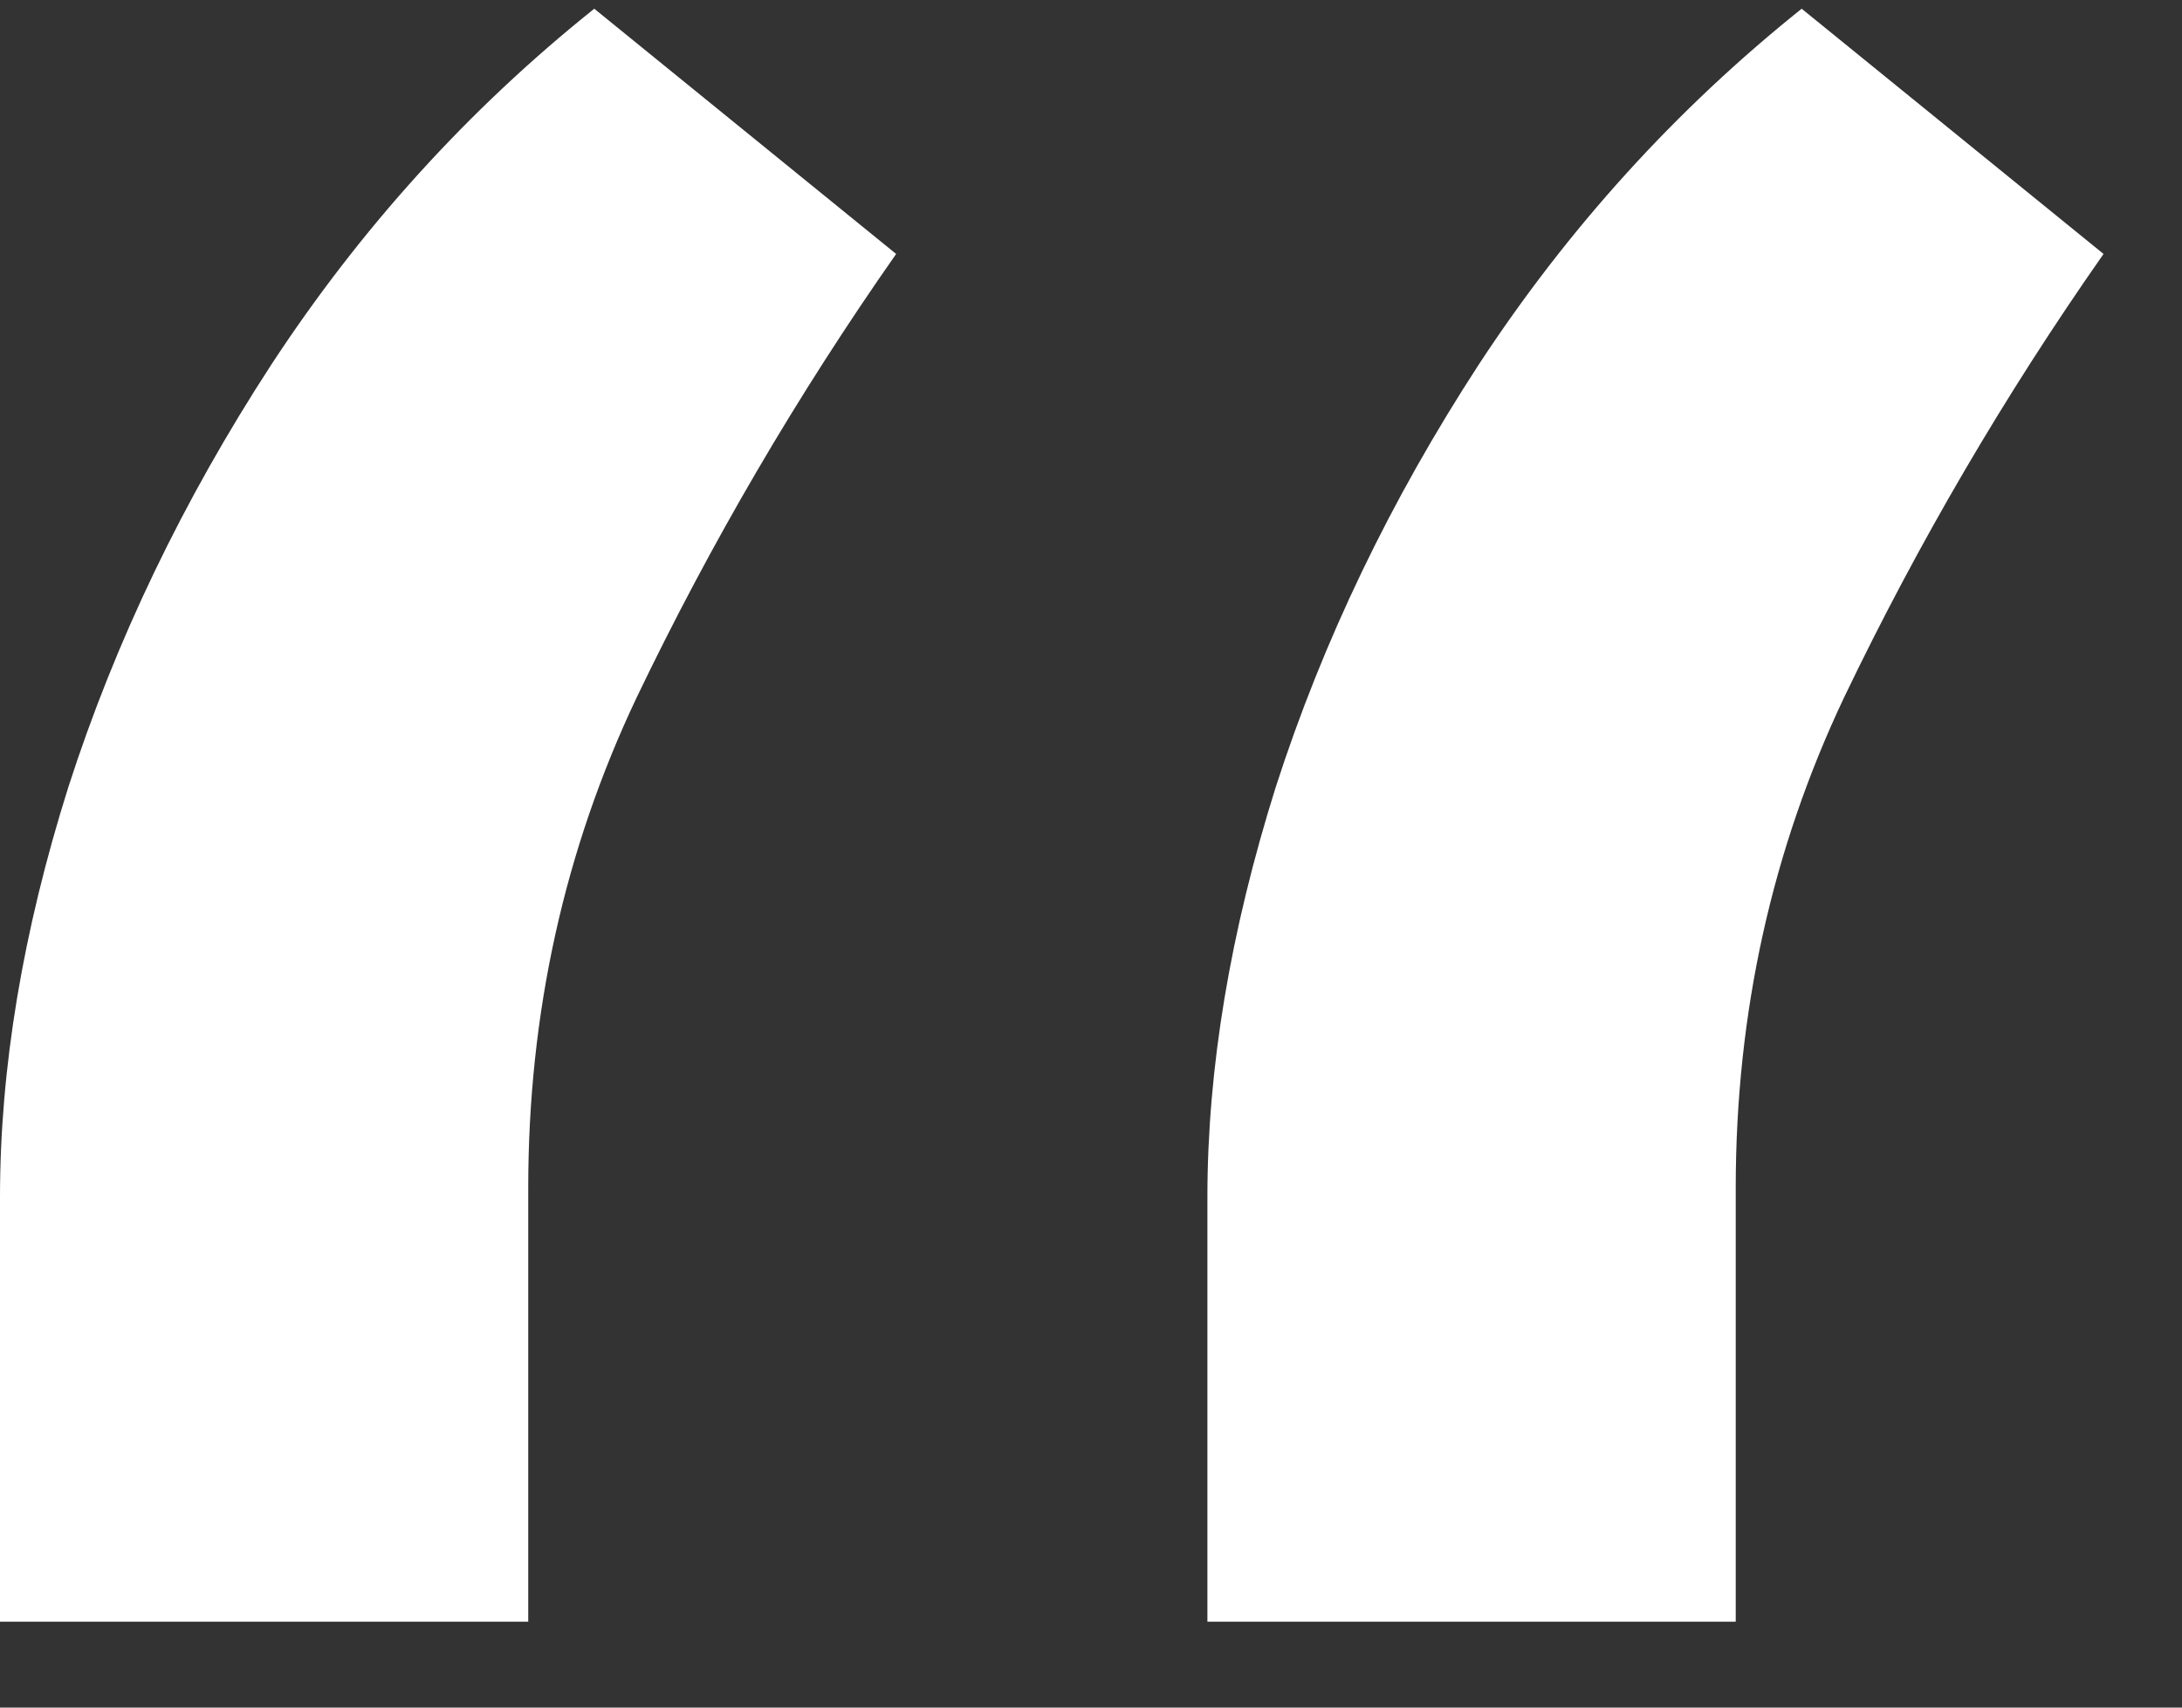 <svg width="23" height="18" viewBox="0 0 23 18" fill="none" xmlns="http://www.w3.org/2000/svg">
<rect x="0" y="0" width="23" height="18" fill="#333333" stroke="none"/>
<g clip-path="url(#clip0_750_4798)">
<path d="M0 17.095V12.62C0 11.261 0.24 9.82 0.721 8.295C1.218 6.754 1.931 5.271 2.859 3.845C3.803 2.404 4.938 1.152 6.264 0.092L9.446 2.677C8.402 4.168 7.491 5.726 6.712 7.35C5.949 8.958 5.568 10.681 5.568 12.521V17.095H0ZM12.727 17.095V12.62C12.727 11.261 12.968 9.82 13.448 8.295C13.945 6.754 14.658 5.271 15.586 3.845C16.53 2.404 17.666 1.152 18.991 0.092L22.173 2.677C21.129 4.168 20.218 5.726 19.439 7.35C18.677 8.958 18.296 10.681 18.296 12.521V17.095H12.727Z" fill="white"/>
</g>
<defs>
<clipPath id="clip0_750_4798">
<rect width="22.173" height="17.003" fill="white" transform="translate(0 0.092)"/>
</clipPath>
</defs>
</svg>
